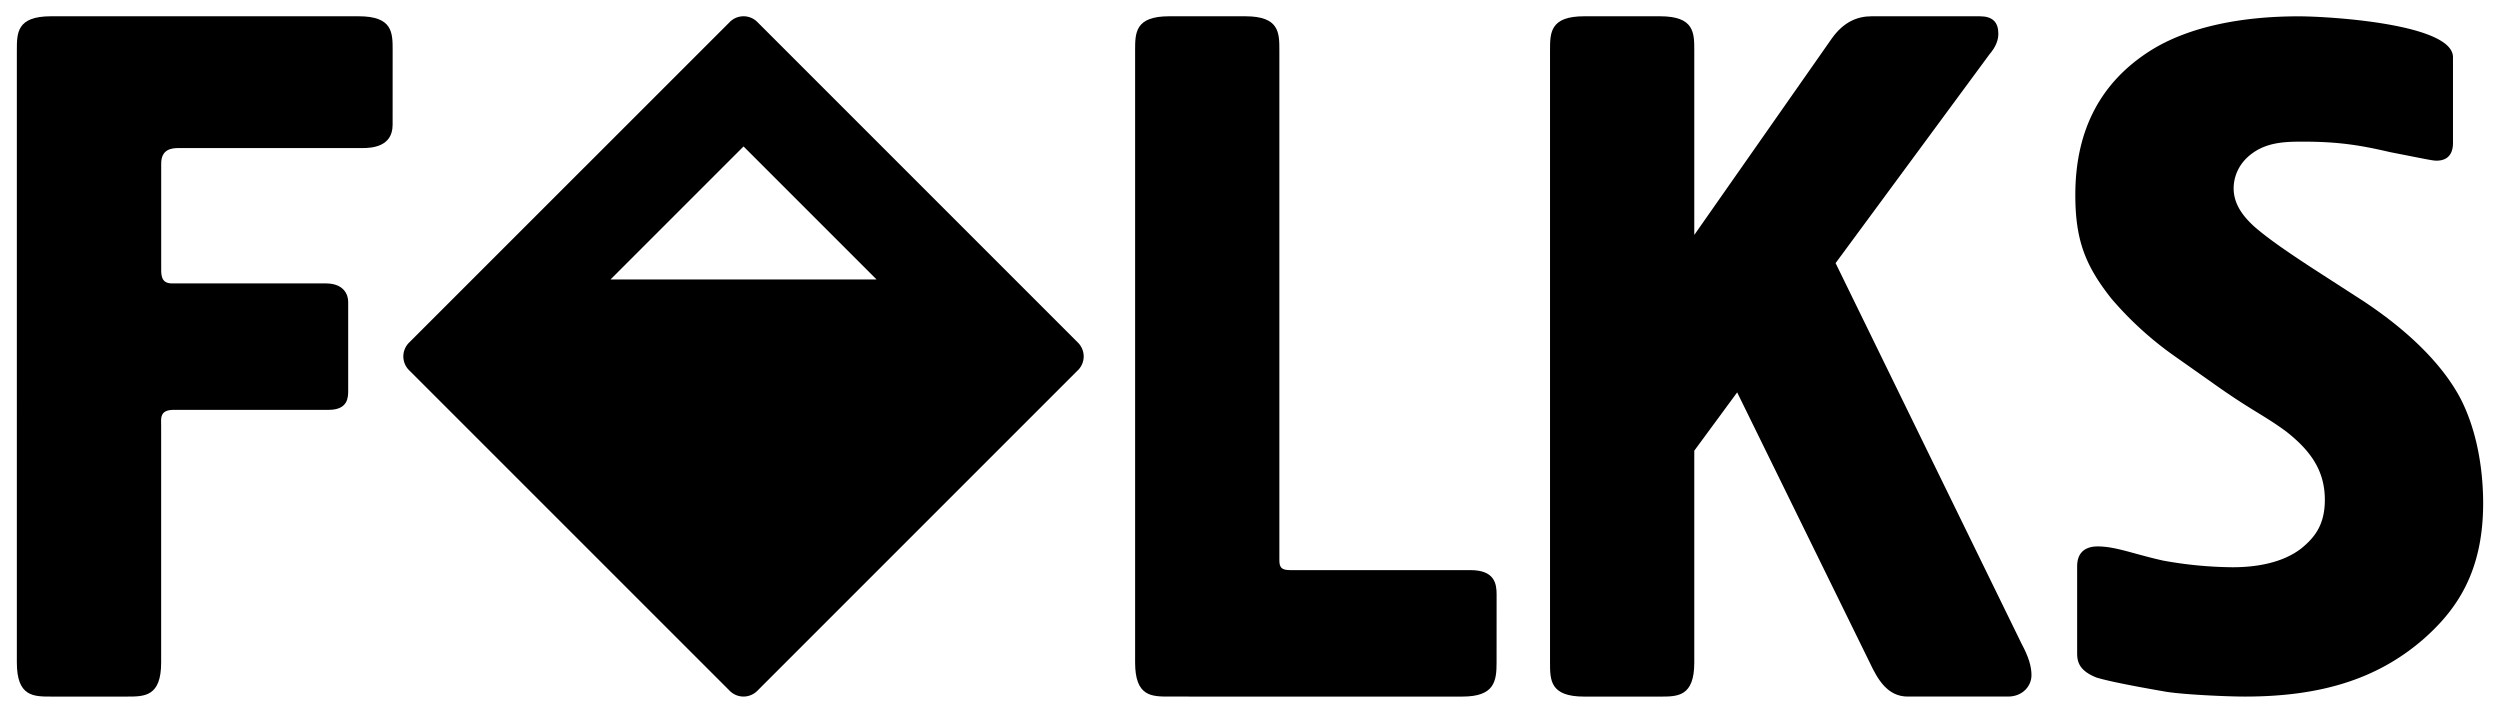 <svg id="Folks" xmlns="http://www.w3.org/2000/svg" viewBox="0 0 1522 434"><defs><style>.cls-1{fill:none;}</style></defs><title>Folks</title><rect id="Area" class="cls-1" width="1522" height="434"/><g id="Logo"><path id="S" d="M1737.405,1196.94c-27.78,23.71-62.07,34.13-107.58,34.13-11.23,0-36.65-1.16-47.88-2.89-10-1.74-33.1-5.78-42.56-8.68-11.82-4.63-11.82-11-11.82-15.62v-52.07c0-11,8.28-12.15,12.41-12.15,11.23,0,21.87,4.63,40.2,8.68a245.65,245.65,0,0,0,42,4c13.6,0,30.15-2.31,42-11.57,7.68-6.36,14.19-13.88,14.19-29.5,0-17.93-8.87-30.08-23.64-41.65-14.19-10.41-21.28-12.73-45.52-30.08l-21.28-15a208.163,208.163,0,0,1-39.6-35.86c-16-20.24-21.87-35.86-21.87-63,0-41.65,17.14-69.41,44.92-87.34,24.24-15.62,57.93-21.4,91-21.4,18.92,0,94,4.63,94,24.87v52c0,2.31,0,11-10,11-2.36,0-4.73-.58-28.37-5.21-17.14-4-30.74-6.36-52.61-6.36-9.46,0-20.69,0-30.15,6.36-11.23,7.52-12.41,17.93-12.41,22,0,9.83,5.91,17.35,13,23.72,4.73,4,12.41,10.41,38.42,27.19l27.78,17.93c11.23,7.52,42.56,28.92,58.52,58.42,9.46,17.93,14.19,41.07,14.19,64.78-.08,42.23-16.63,65.36-37.32,83.3Z" transform="translate(-263 -807)"/><path id="K" d="M1485.525,1231.07h-61.1c-12.46,0-18.39-10.65-23.14-20.71l-80.7-164.48-26.11,35.5v129c0,20.71-10.09,20.71-20.77,20.71h-46.28c-20.77,0-20.77-10.06-20.77-20.71V837.62c0-10.65,0-20.71,20.77-20.71h46.28c20.77,0,20.77,10.06,20.77,20.71v112.41l83.66-119.51c7.12-10.06,15.43-13.61,24.33-13.61h65.86c7.71,0,11.27,3.55,11.27,10.65q-0,6.21-5.34,12.42l-93.75,127.2,113.33,231.93c4.15,7.69,5.93,13.61,5.93,18.93.02,6.51-5.32,13.02-14.22,13.02Z" transform="translate(-263 -807)"/><path id="L" d="M1174.115,1210.36c0,11.24-1.18,20.71-20.71,20.71H974.765c-10.65,0-20.71,0-20.71-20.71V837.62c0-10.65,0-20.71,20.71-20.71h46.44c20.67,0,20.67,10.06,20.67,20.7v309.38c0,4.14,0,7.1,6.49,7.1h109.83c14.76,0,15.94,8.28,15.94,14.79Z" transform="translate(-263 -807)"/><path id="Cube" d="M919.275,1015.61l-195.23-195.23-.006-.006a11.84,11.84,0,0,0-16.744.006l-195.27,195.23-.006.006a11.84,11.84,0,0,0,.006,16.744l195.25,195.23.006.006a11.84,11.84,0,0,0,16.744-.006l195.22-195.23h.03l.006-.006A11.84,11.84,0,0,0,919.275,1015.61ZM634.696,977.127l80.97-80.97,80.97,80.97Z" transform="translate(-263 -807)"/><path id="F" d="M502.025,882.98c0,13.57-13,14.16-18.28,14.16h-112c-4.13,0-10.61.59-10.61,9.44v62.3c0,4.74-.59,10.66,6.52,10.66h93.68c11.27,0,13.64,7.11,13.64,11.25v53.88c0,4.14,0,11.84-11.86,11.84h-94.3c-8.89,0-7.71,5.33-7.71,10.07v143.78c0,20.71-10.09,20.71-20.77,20.71h-46.31c-10.68,0-20.77,0-20.77-20.71V837.62c0-10.65,0-20.71,20.77-20.71h187.38c20.64,0,20.64,10,20.64,20.65Z" transform="translate(-263 -807)"/></g></svg>